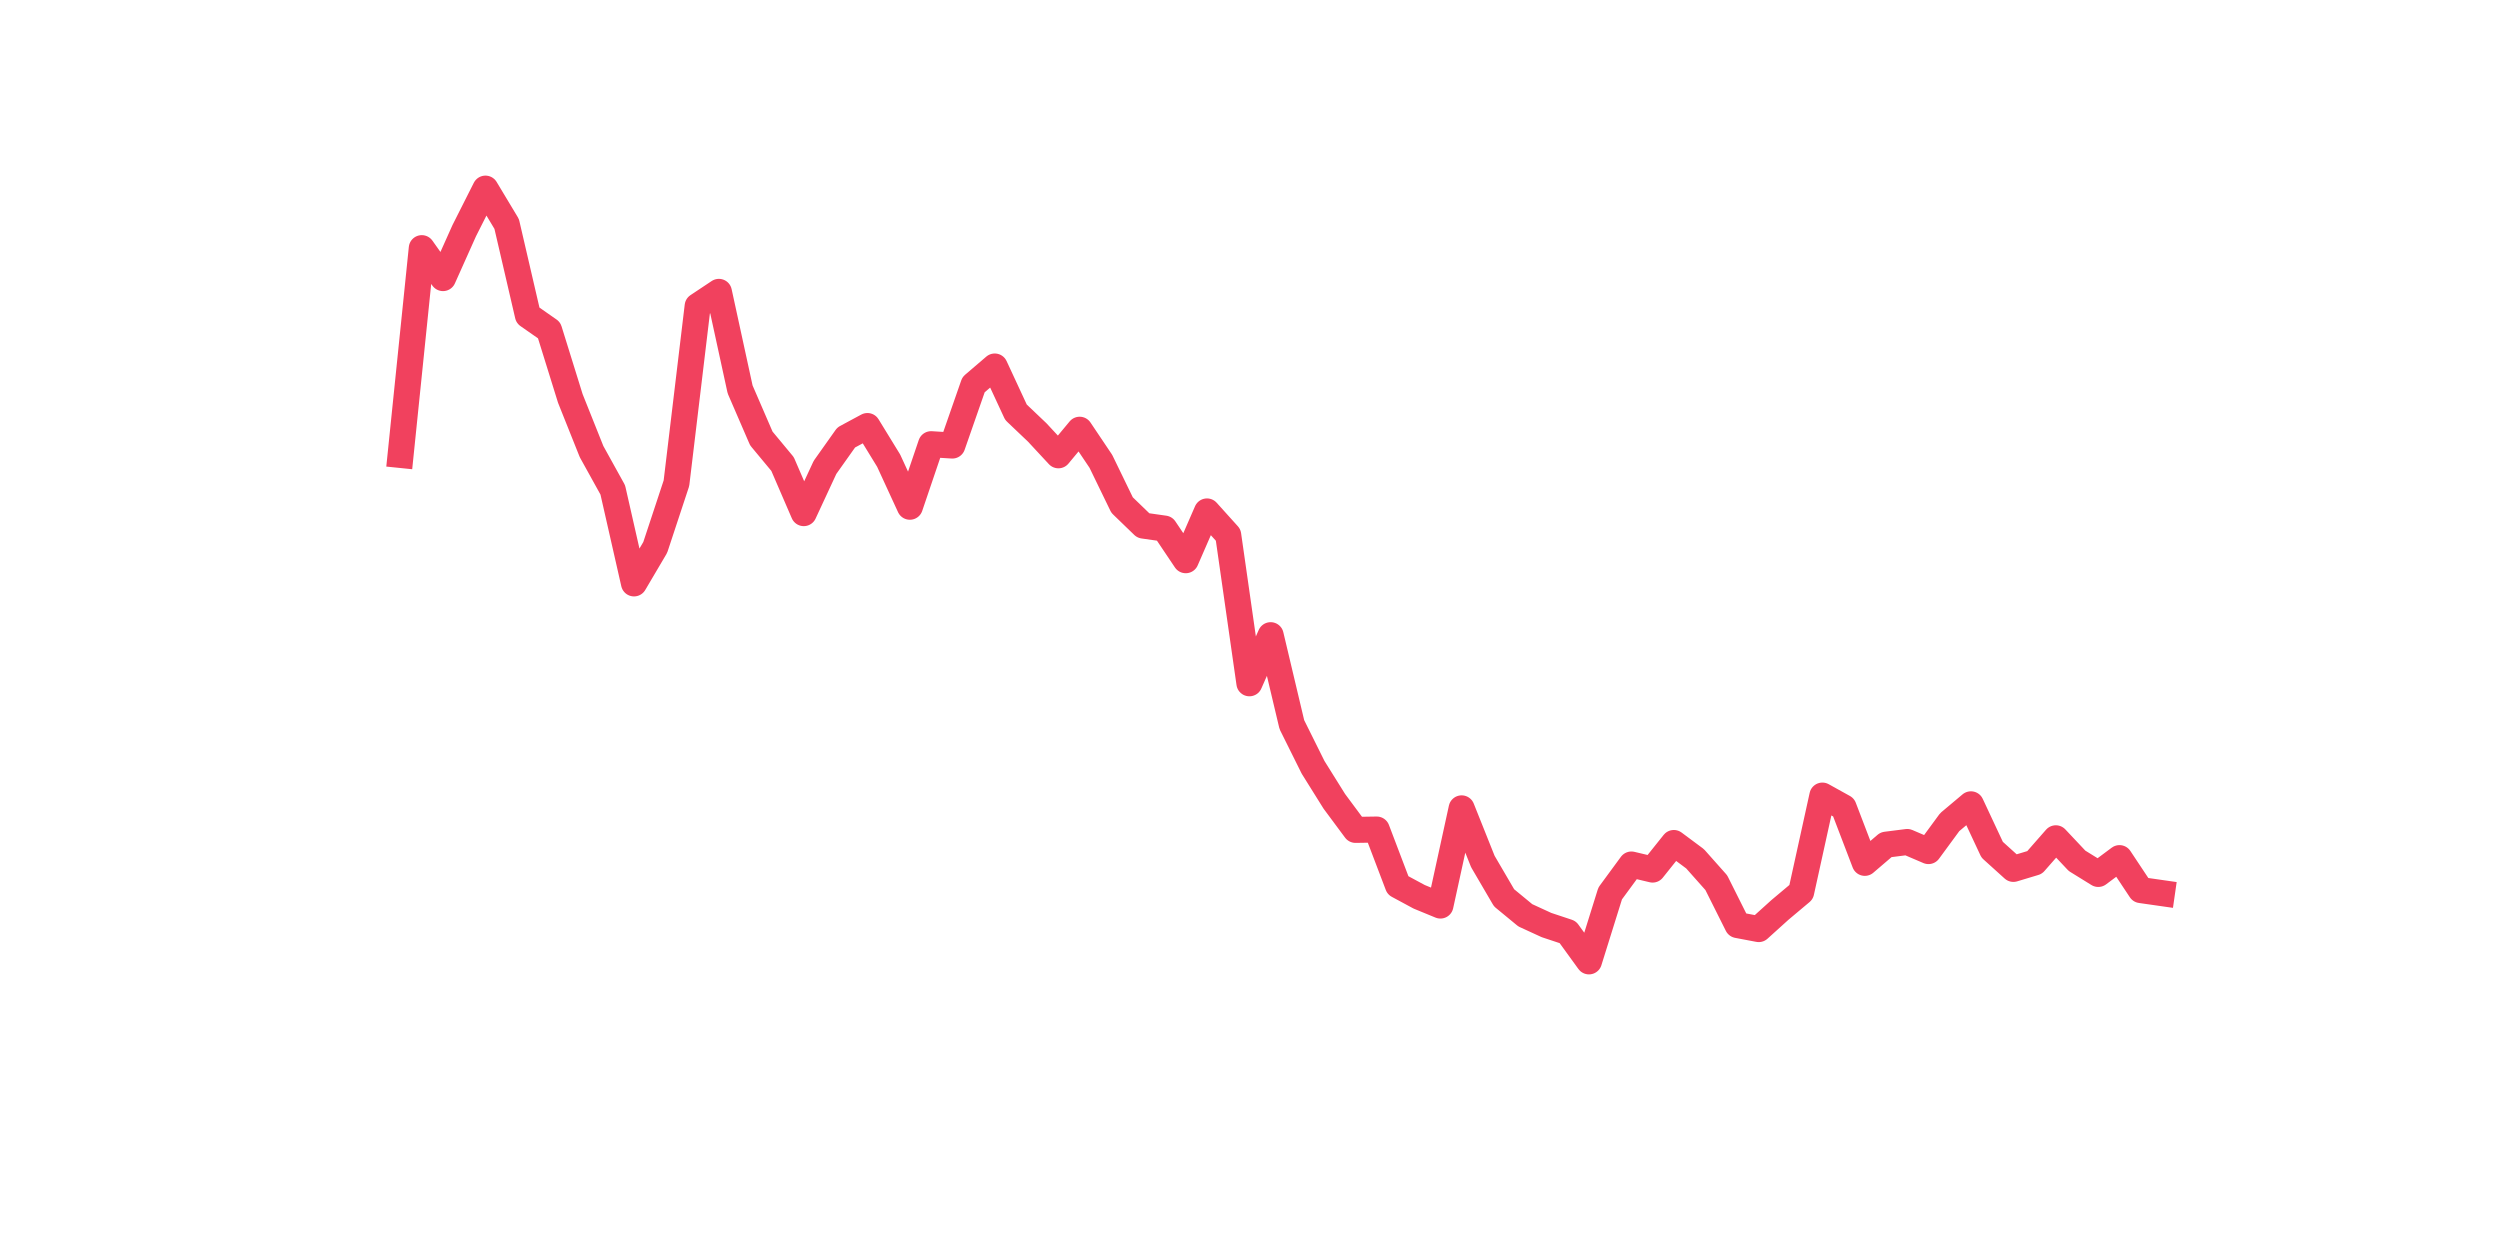 <?xml version="1.0" encoding="utf-8" standalone="no"?>
<!DOCTYPE svg PUBLIC "-//W3C//DTD SVG 1.1//EN"
  "http://www.w3.org/Graphics/SVG/1.1/DTD/svg11.dtd">
<svg xmlns:xlink="http://www.w3.org/1999/xlink" width="144pt" height="72pt" viewBox="0 0 144 72" xmlns="http://www.w3.org/2000/svg" version="1.1">
 <defs>
  <style type="text/css">*{stroke-linejoin: round; stroke-linecap: butt}</style>
 </defs>
 <g id="figure_1">
  <g id="patch_1">
   <path d="M 0 72 
L 144 72 
L 144 0 
L 0 0 
z
" style="fill: #ffffff"/>
  </g>
  <g id="axes_1">
   <g id="line2d_1">
    <path d="M 23.073 26.205 
L 24.295 14.294 
L 25.517 16.018 
L 26.74 13.287 
L 27.962 10.865 
L 29.184 12.899 
L 30.407 18.167 
L 31.629 19.02 
L 32.851 22.951 
L 34.074 26.012 
L 35.296 28.22 
L 36.519 33.604 
L 37.741 31.532 
L 38.963 27.832 
L 40.186 17.625 
L 41.408 16.812 
L 42.63 22.429 
L 43.853 25.256 
L 45.075 26.728 
L 46.297 29.556 
L 47.52 26.922 
L 48.742 25.198 
L 49.964 24.54 
L 51.187 26.535 
L 52.409 29.188 
L 53.631 25.586 
L 54.854 25.663 
L 56.076 22.157 
L 57.298 21.111 
L 58.521 23.746 
L 59.743 24.908 
L 60.965 26.225 
L 62.188 24.753 
L 63.41 26.573 
L 64.632 29.091 
L 65.855 30.273 
L 67.077 30.447 
L 68.299 32.268 
L 69.522 29.459 
L 70.744 30.815 
L 71.966 39.357 
L 73.189 36.587 
L 74.411 41.739 
L 75.634 44.199 
L 76.856 46.155 
L 78.078 47.801 
L 79.301 47.782 
L 80.523 50.997 
L 81.745 51.656 
L 82.968 52.159 
L 84.19 46.562 
L 85.412 49.622 
L 86.635 51.714 
L 87.857 52.721 
L 89.079 53.283 
L 90.302 53.689 
L 91.524 55.375 
L 92.746 51.462 
L 93.969 49.796 
L 95.191 50.087 
L 96.413 48.557 
L 97.636 49.467 
L 98.858 50.842 
L 100.08 53.283 
L 101.303 53.515 
L 102.525 52.411 
L 103.747 51.385 
L 104.97 45.826 
L 106.192 46.504 
L 107.414 49.7 
L 108.637 48.654 
L 109.859 48.499 
L 111.081 49.022 
L 112.304 47.356 
L 113.526 46.329 
L 114.749 48.944 
L 115.971 50.048 
L 117.193 49.68 
L 118.416 48.286 
L 119.638 49.583 
L 120.86 50.339 
L 122.083 49.428 
L 123.305 51.268 
L 124.527 51.443 
" clip-path="url(#pac2f4582c6)" style="fill: none; stroke: #f1415e; stroke-width: 1.5; stroke-linecap: square"/>
   </g>
  </g>
 </g>
 <defs>
  <clipPath id="pac2f4582c6">
   <rect x="18" y="8.64" width="111.6" height="48.96"/>
  </clipPath>
 </defs>
</svg>
